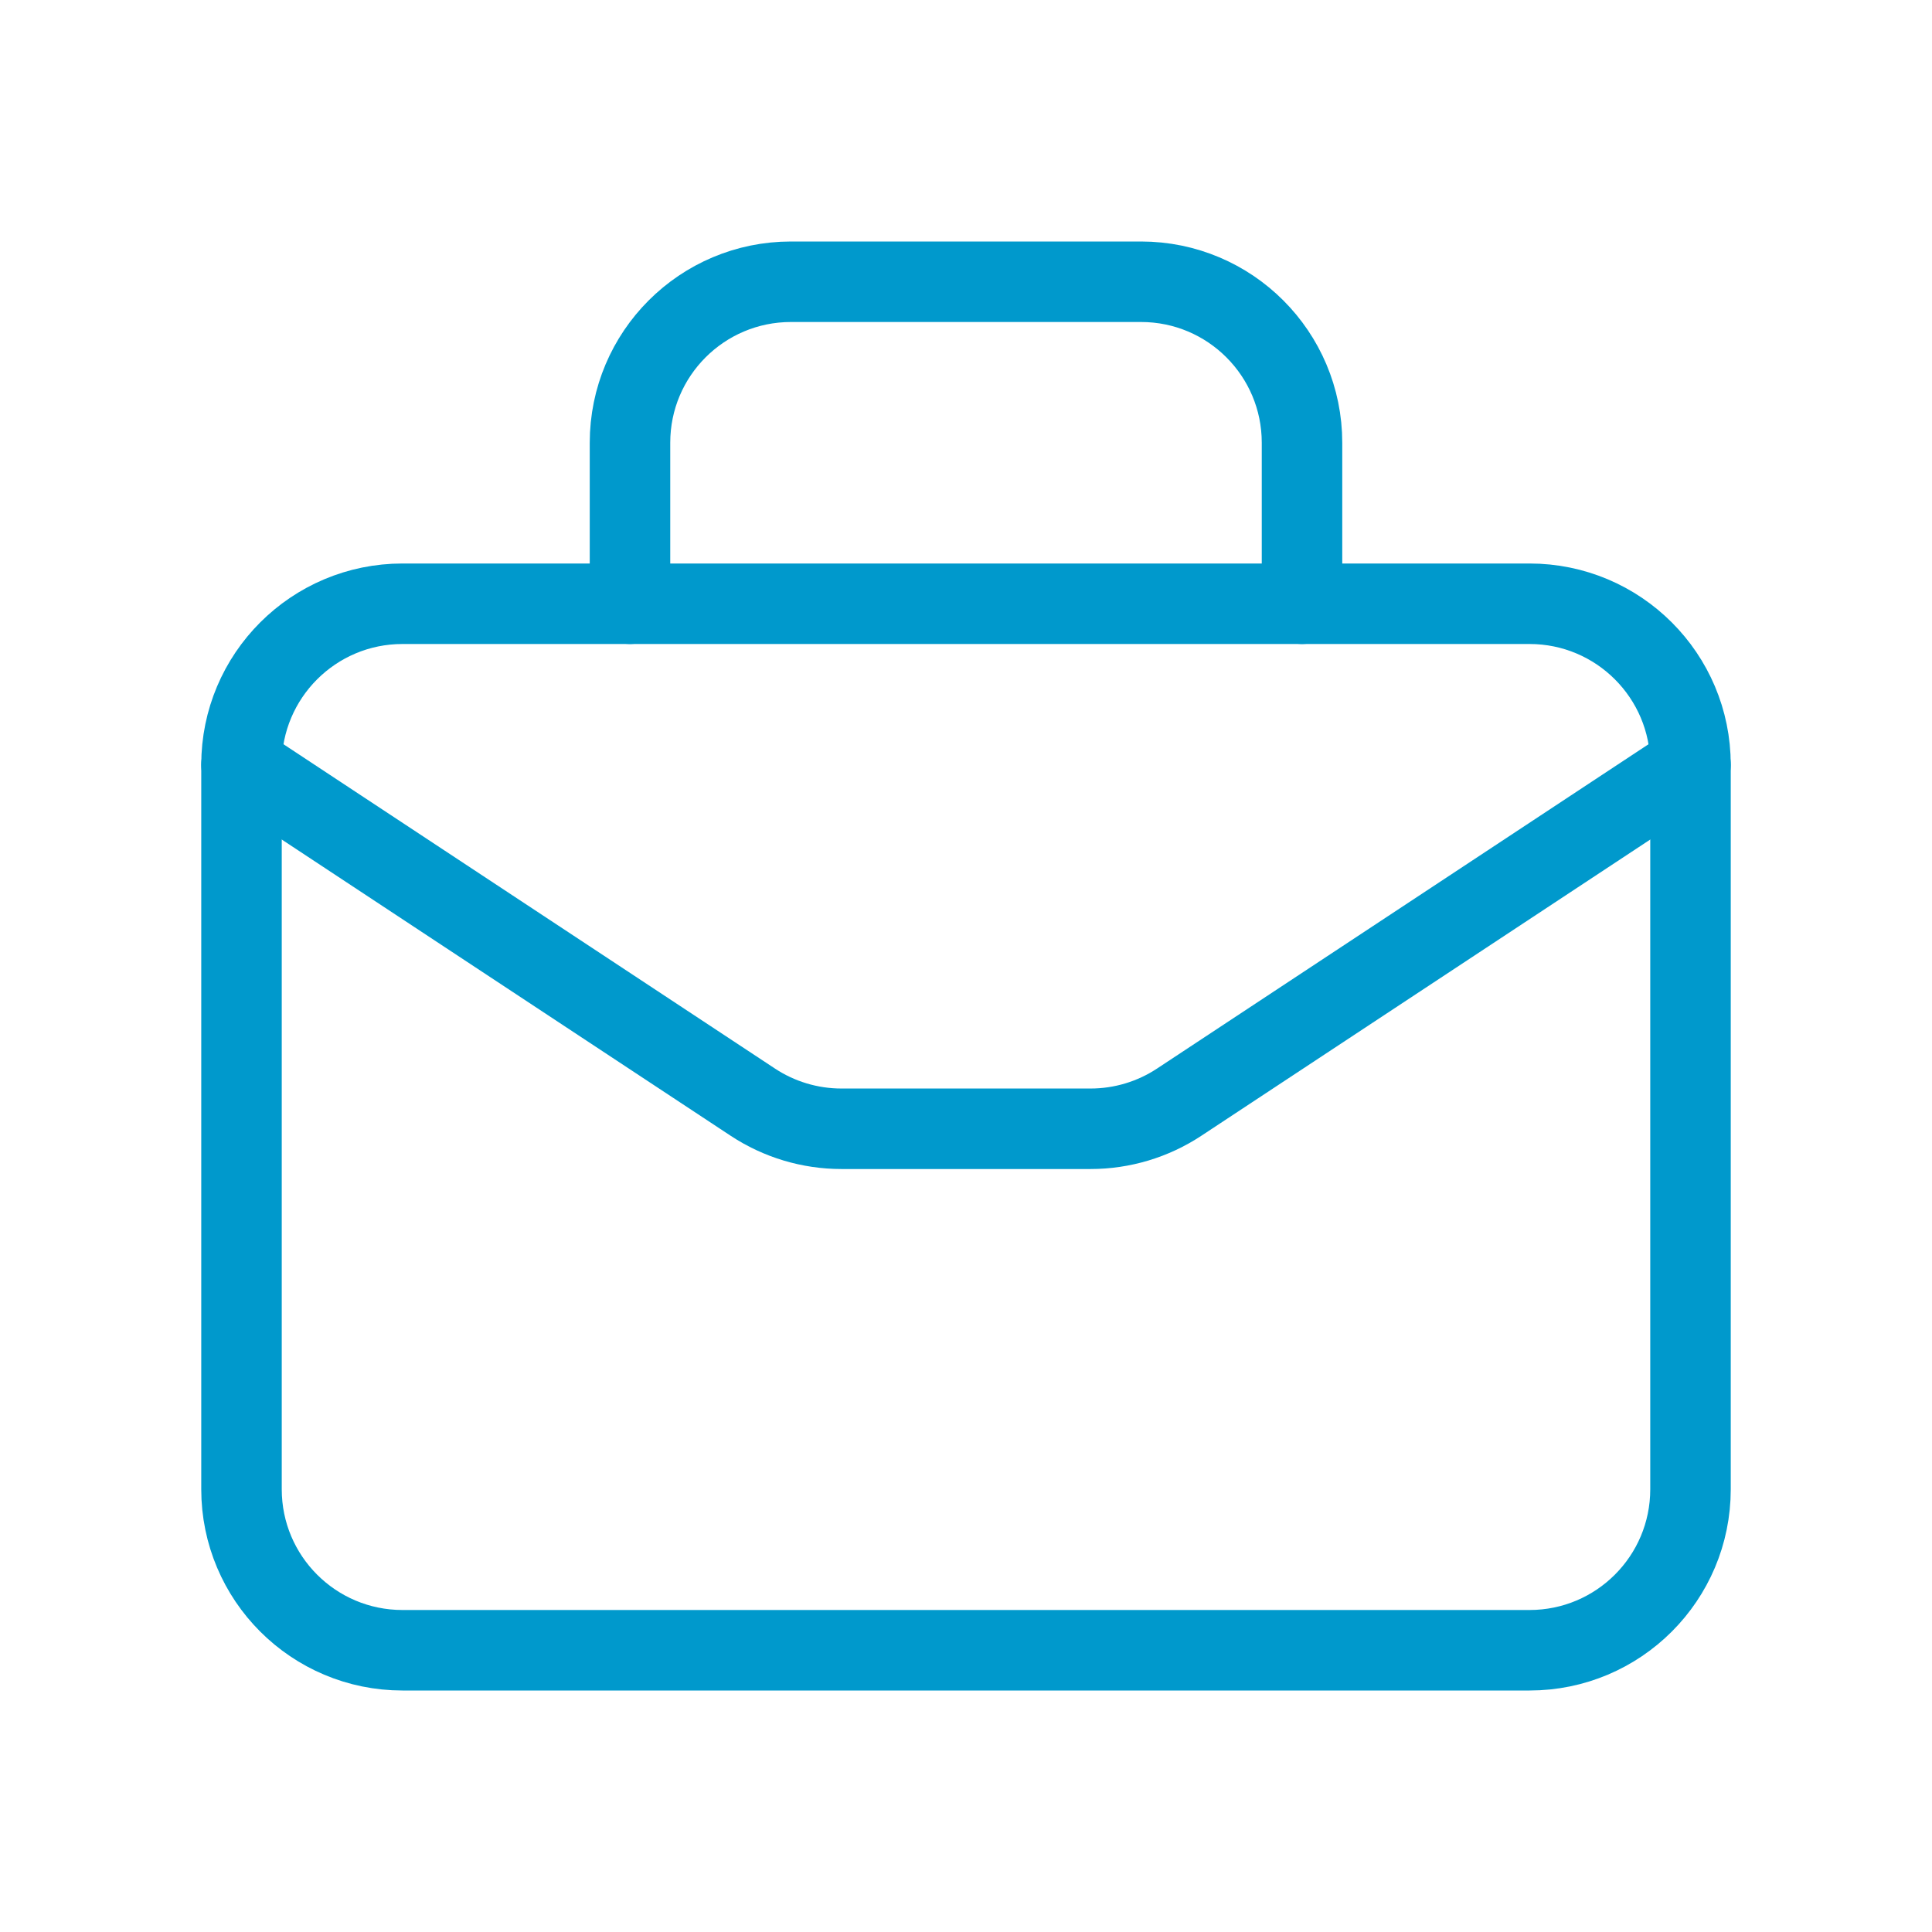 <svg xmlns="http://www.w3.org/2000/svg" viewBox="0 0 24 24" fill="none">
  <path d="M19 20.5H5C3.895 20.5 3 19.605 3 18.5V9.5C3 8.395 3.895 7.5 5 7.5H19C20.105 7.5 21 8.395 21 9.5V18.5C21 19.605 20.105 20.5 19 20.5Z" stroke="#0099CC" stroke-linecap="round" stroke-linejoin="round"/>
  <path d="M16.174 7.5V5.5C16.174 4.395 15.279 3.5 14.174 3.5H9.826C8.721 3.5 7.826 4.395 7.826 5.5V7.5" stroke="#0099CC" stroke-linecap="round" stroke-linejoin="round"/>
  <path d="M3 9.5L9.351 13.691C9.678 13.907 10.061 14.022 10.453 14.022H13.547C13.939 14.022 14.322 13.907 14.649 13.691L21 9.5" stroke="#0099CC" stroke-linecap="round" stroke-linejoin="round"/>
</svg>